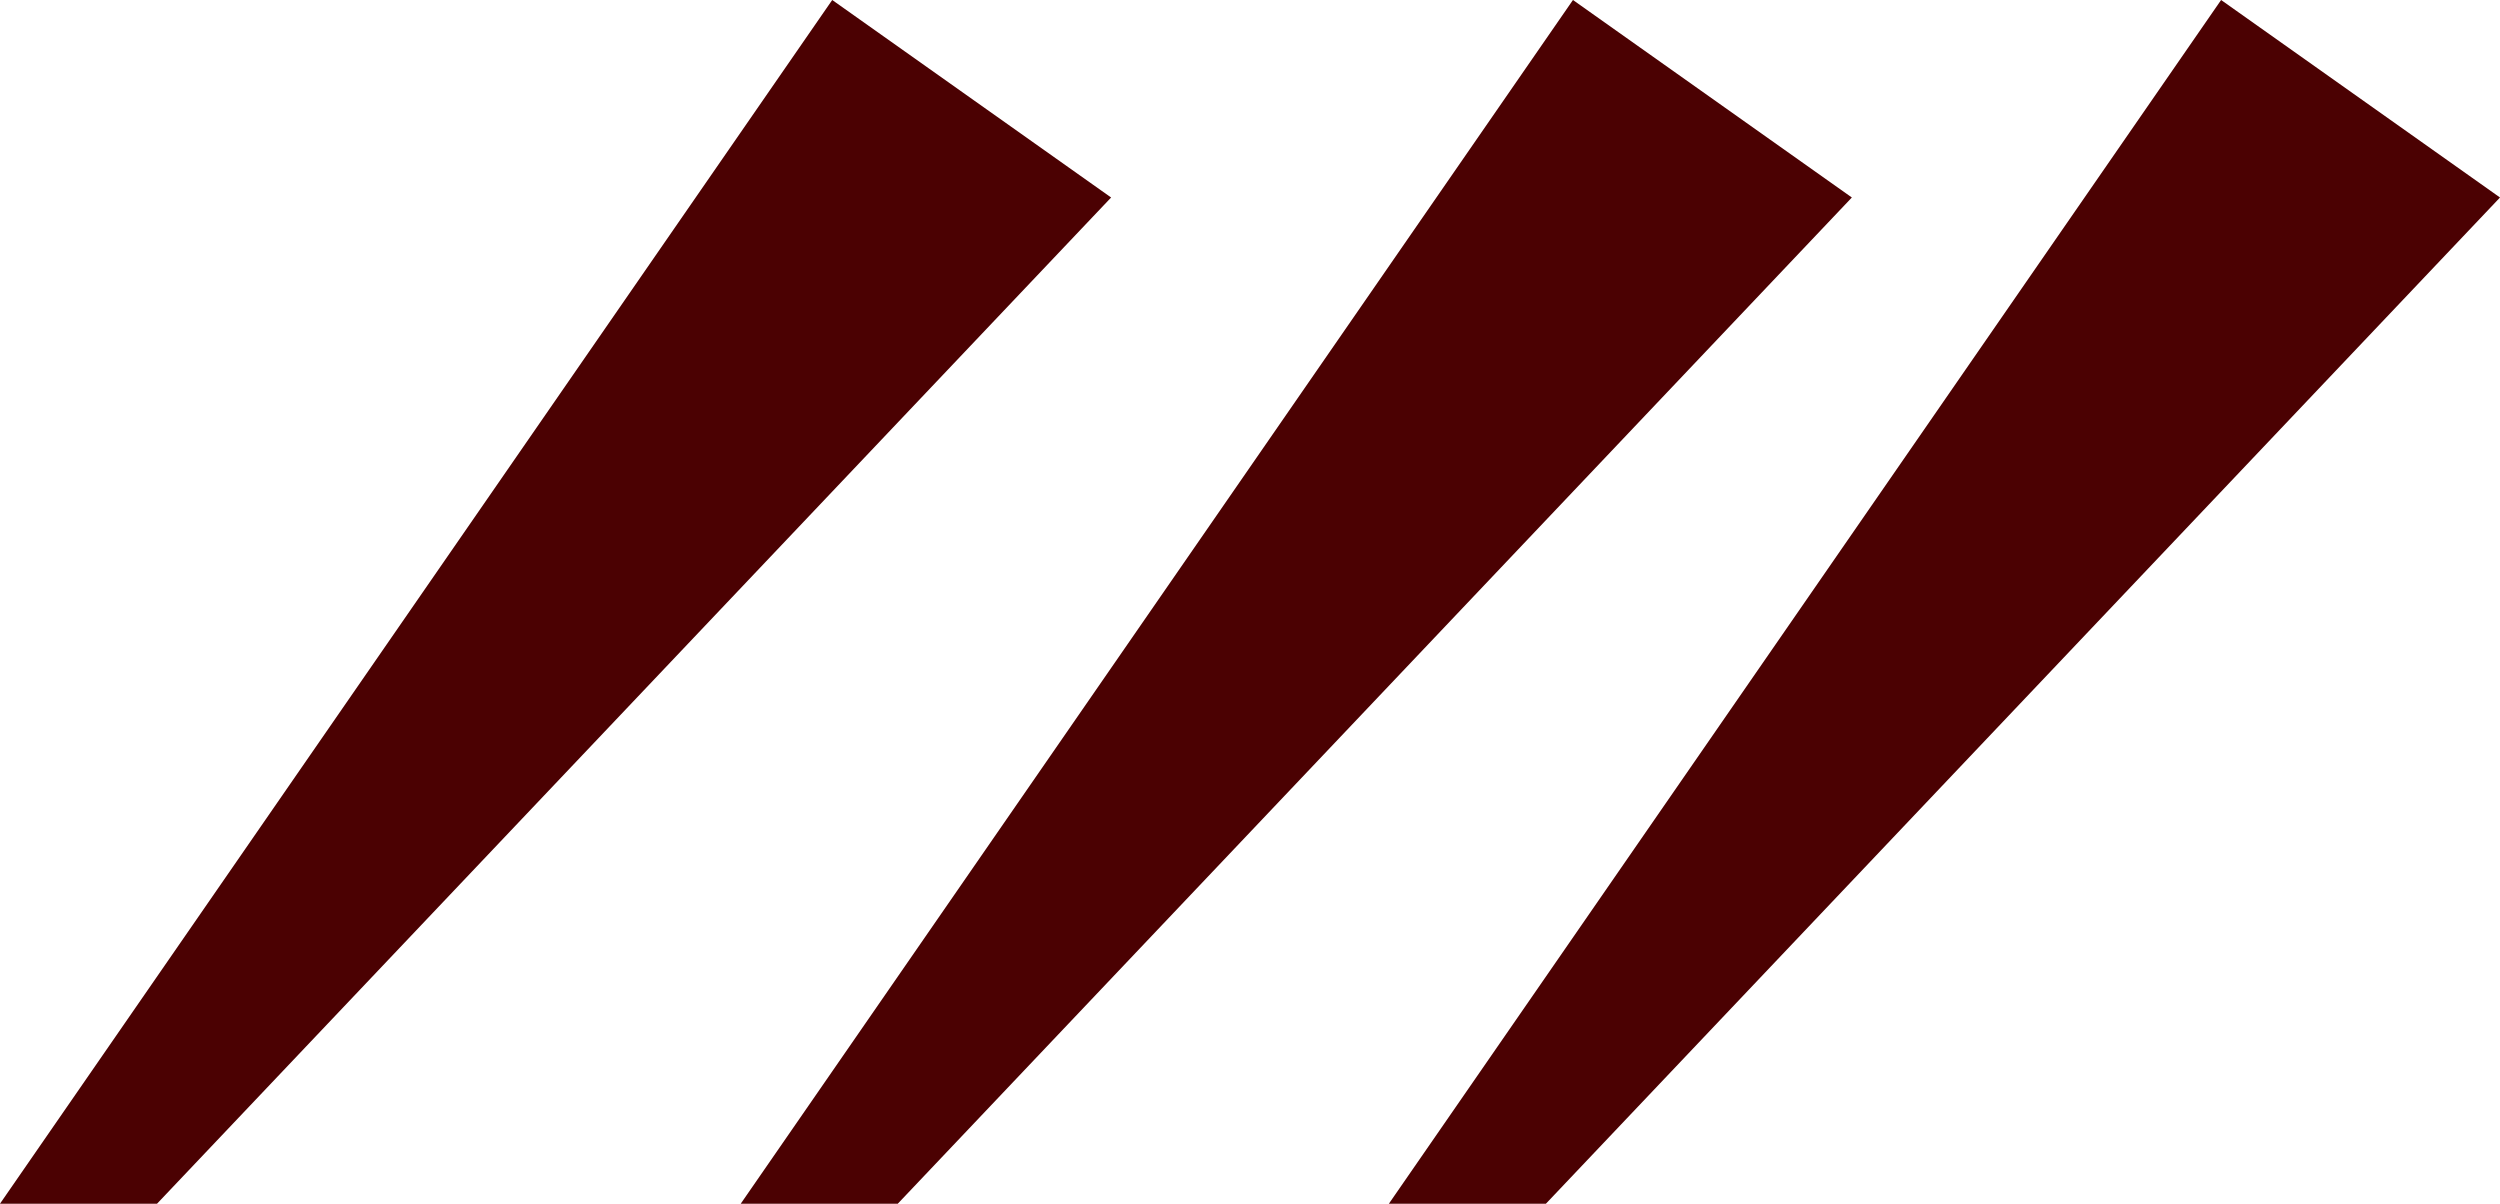 <?xml version="1.0" encoding="UTF-8"?> <svg xmlns="http://www.w3.org/2000/svg" width="27" height="13" viewBox="0 0 27 13" fill="none"><path d="M16.988 0L8 13H9.696L20 2.133L16.988 0Z" fill="#4B0102"></path><path d="M8.988 0L0 13H1.696L12 2.133L8.988 0Z" fill="#4B0102"></path><path d="M23.988 0L15 13H16.696L27 2.133L23.988 0Z" fill="#4B0102"></path></svg> 